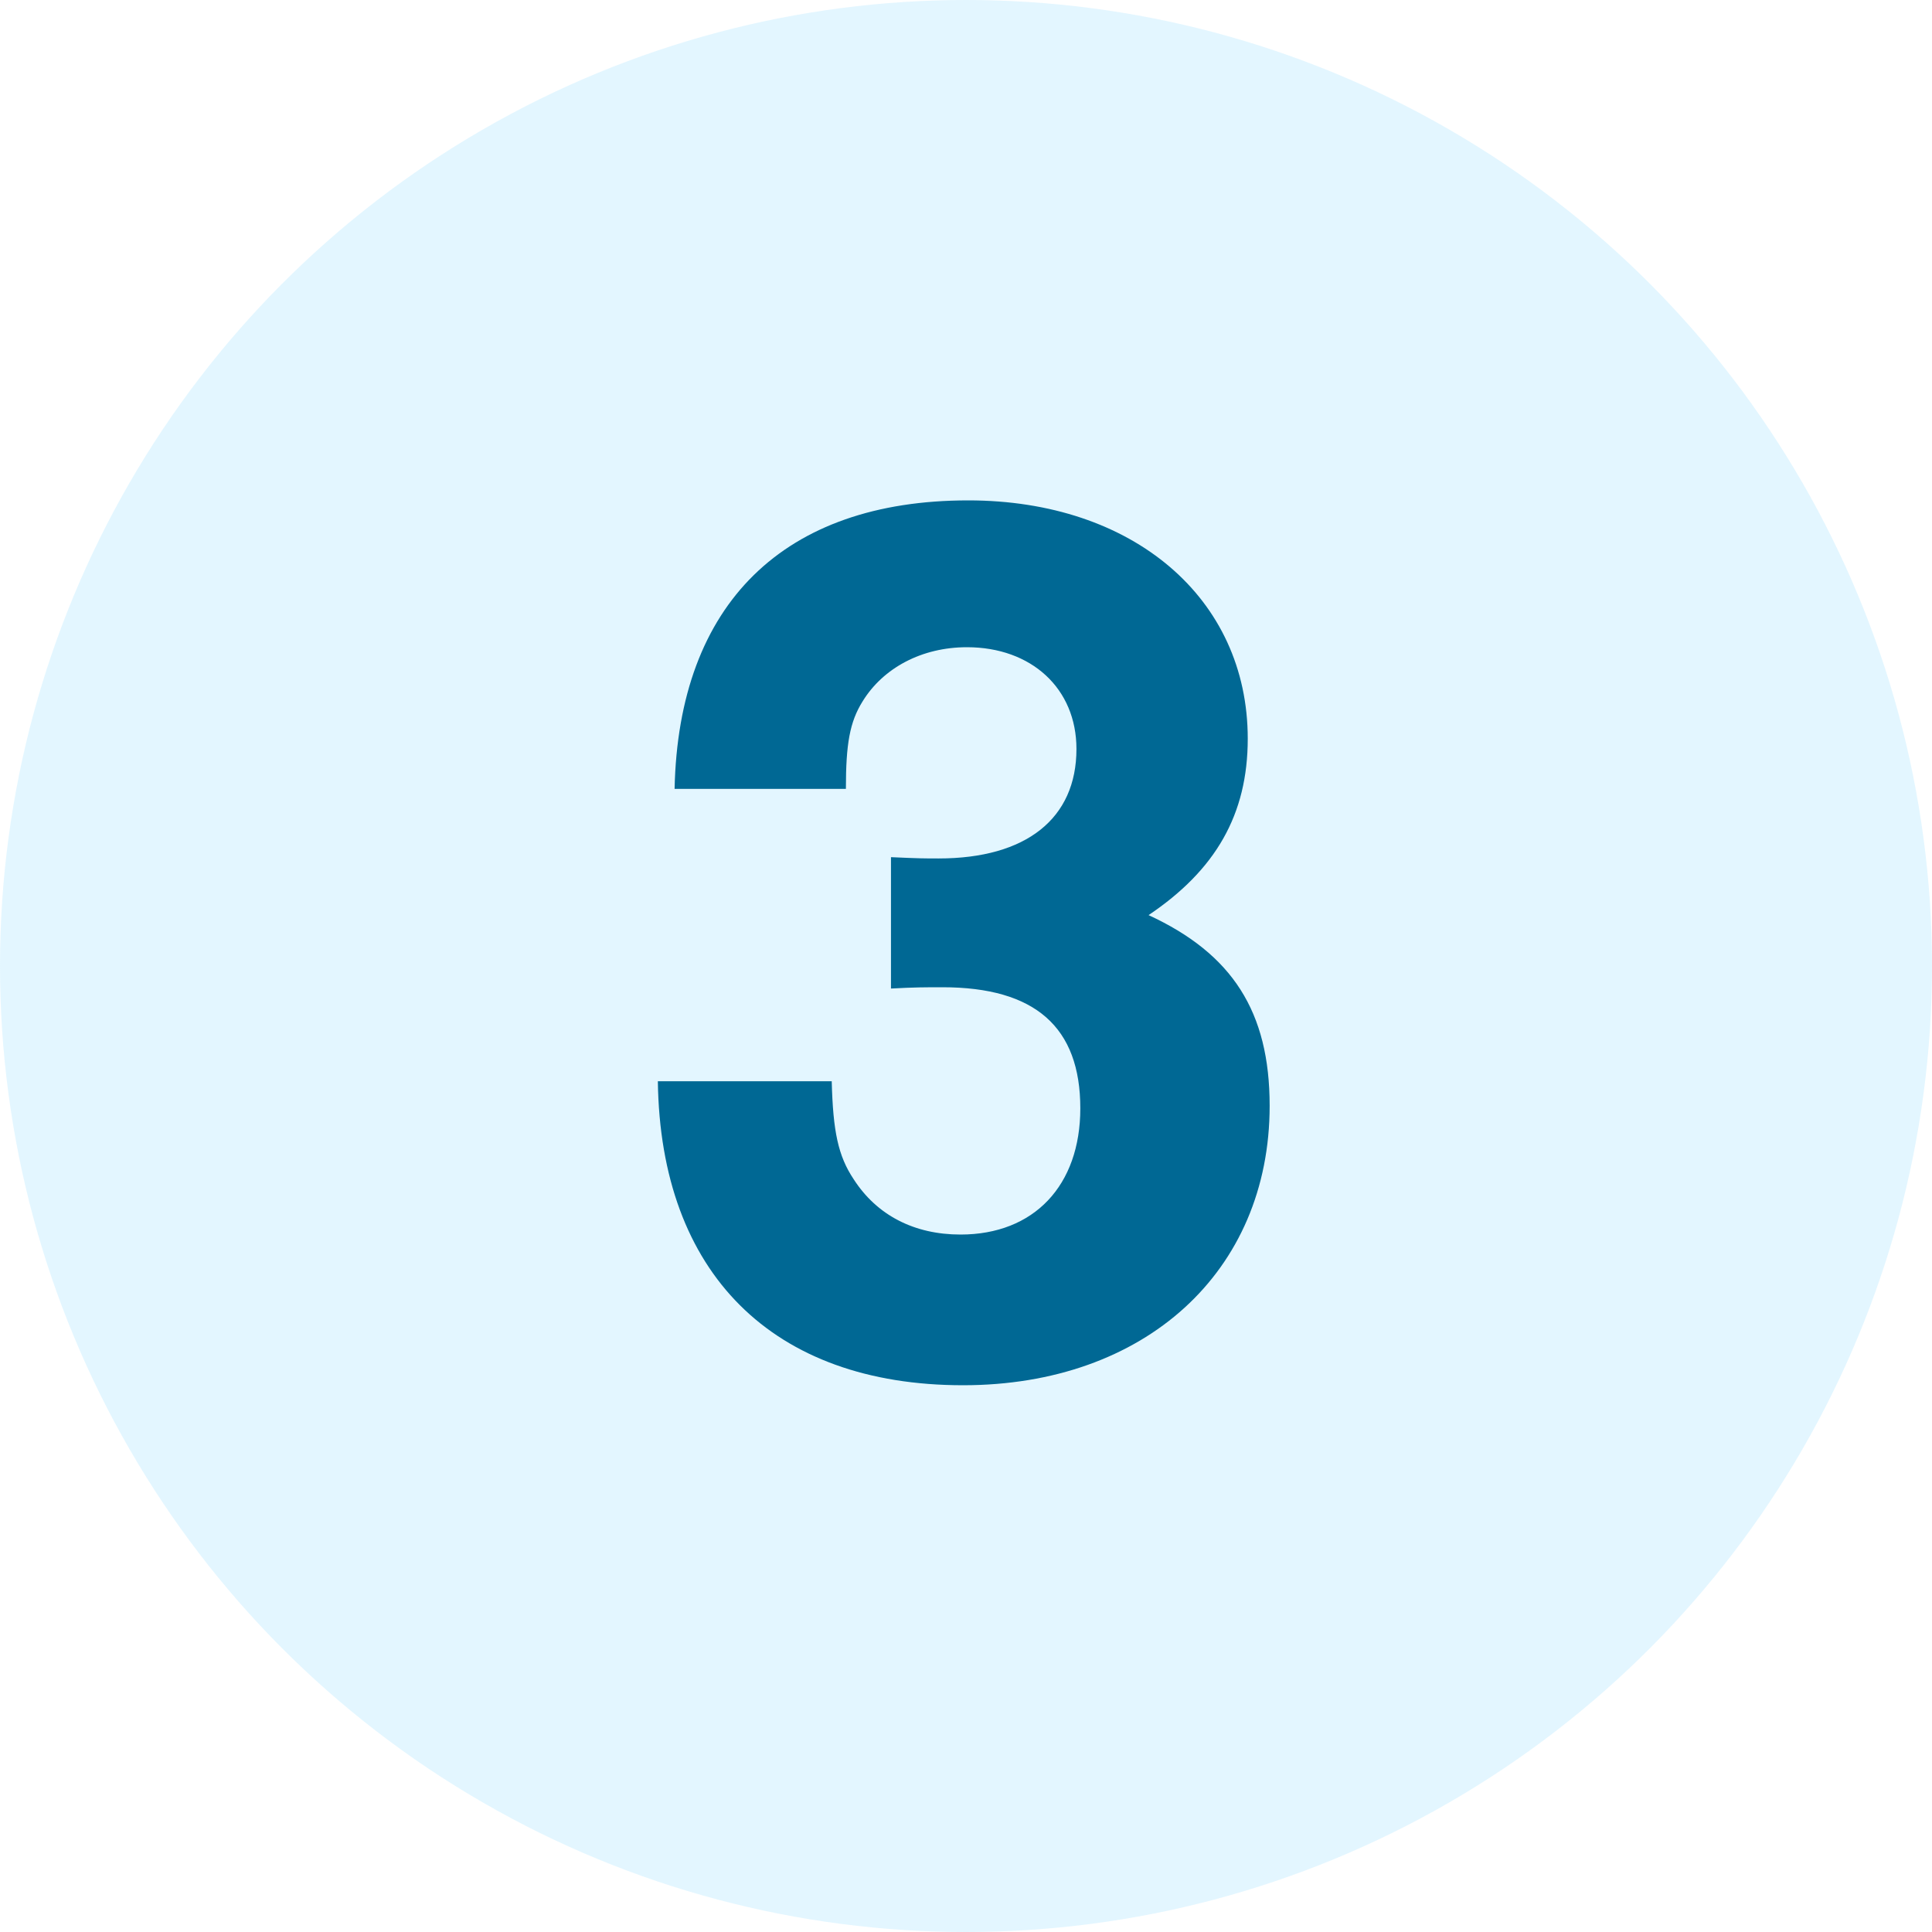 <svg xmlns="http://www.w3.org/2000/svg" width="48" height="48" fill="none" viewBox="0 0 48 48">
    <circle cx="24" cy="24" r="24" fill="#73D5FF" opacity=".2"/>
    <path fill="#006894" d="M22.136 24.56c.576-.032.864-.032 1.28-.032 2.304 0 3.424.992 3.424 3.008 0 1.92-1.152 3.136-2.976 3.136-1.152 0-2.08-.48-2.656-1.376-.384-.576-.512-1.184-.544-2.432h-4.32c.064 4.768 2.848 7.552 7.584 7.552 4.512 0 7.616-2.816 7.616-6.944 0-2.336-.928-3.776-3.008-4.736C30.2 21.616 31 20.24 31 18.352c0-3.488-2.848-5.92-6.944-5.92-4.576 0-7.2 2.56-7.296 7.168h4.256c0-1.12.096-1.664.416-2.176.512-.832 1.472-1.344 2.592-1.344 1.6 0 2.72 1.024 2.72 2.528 0 1.728-1.248 2.72-3.424 2.72-.352 0-.48 0-1.184-.032v3.264z"/>
</svg>
